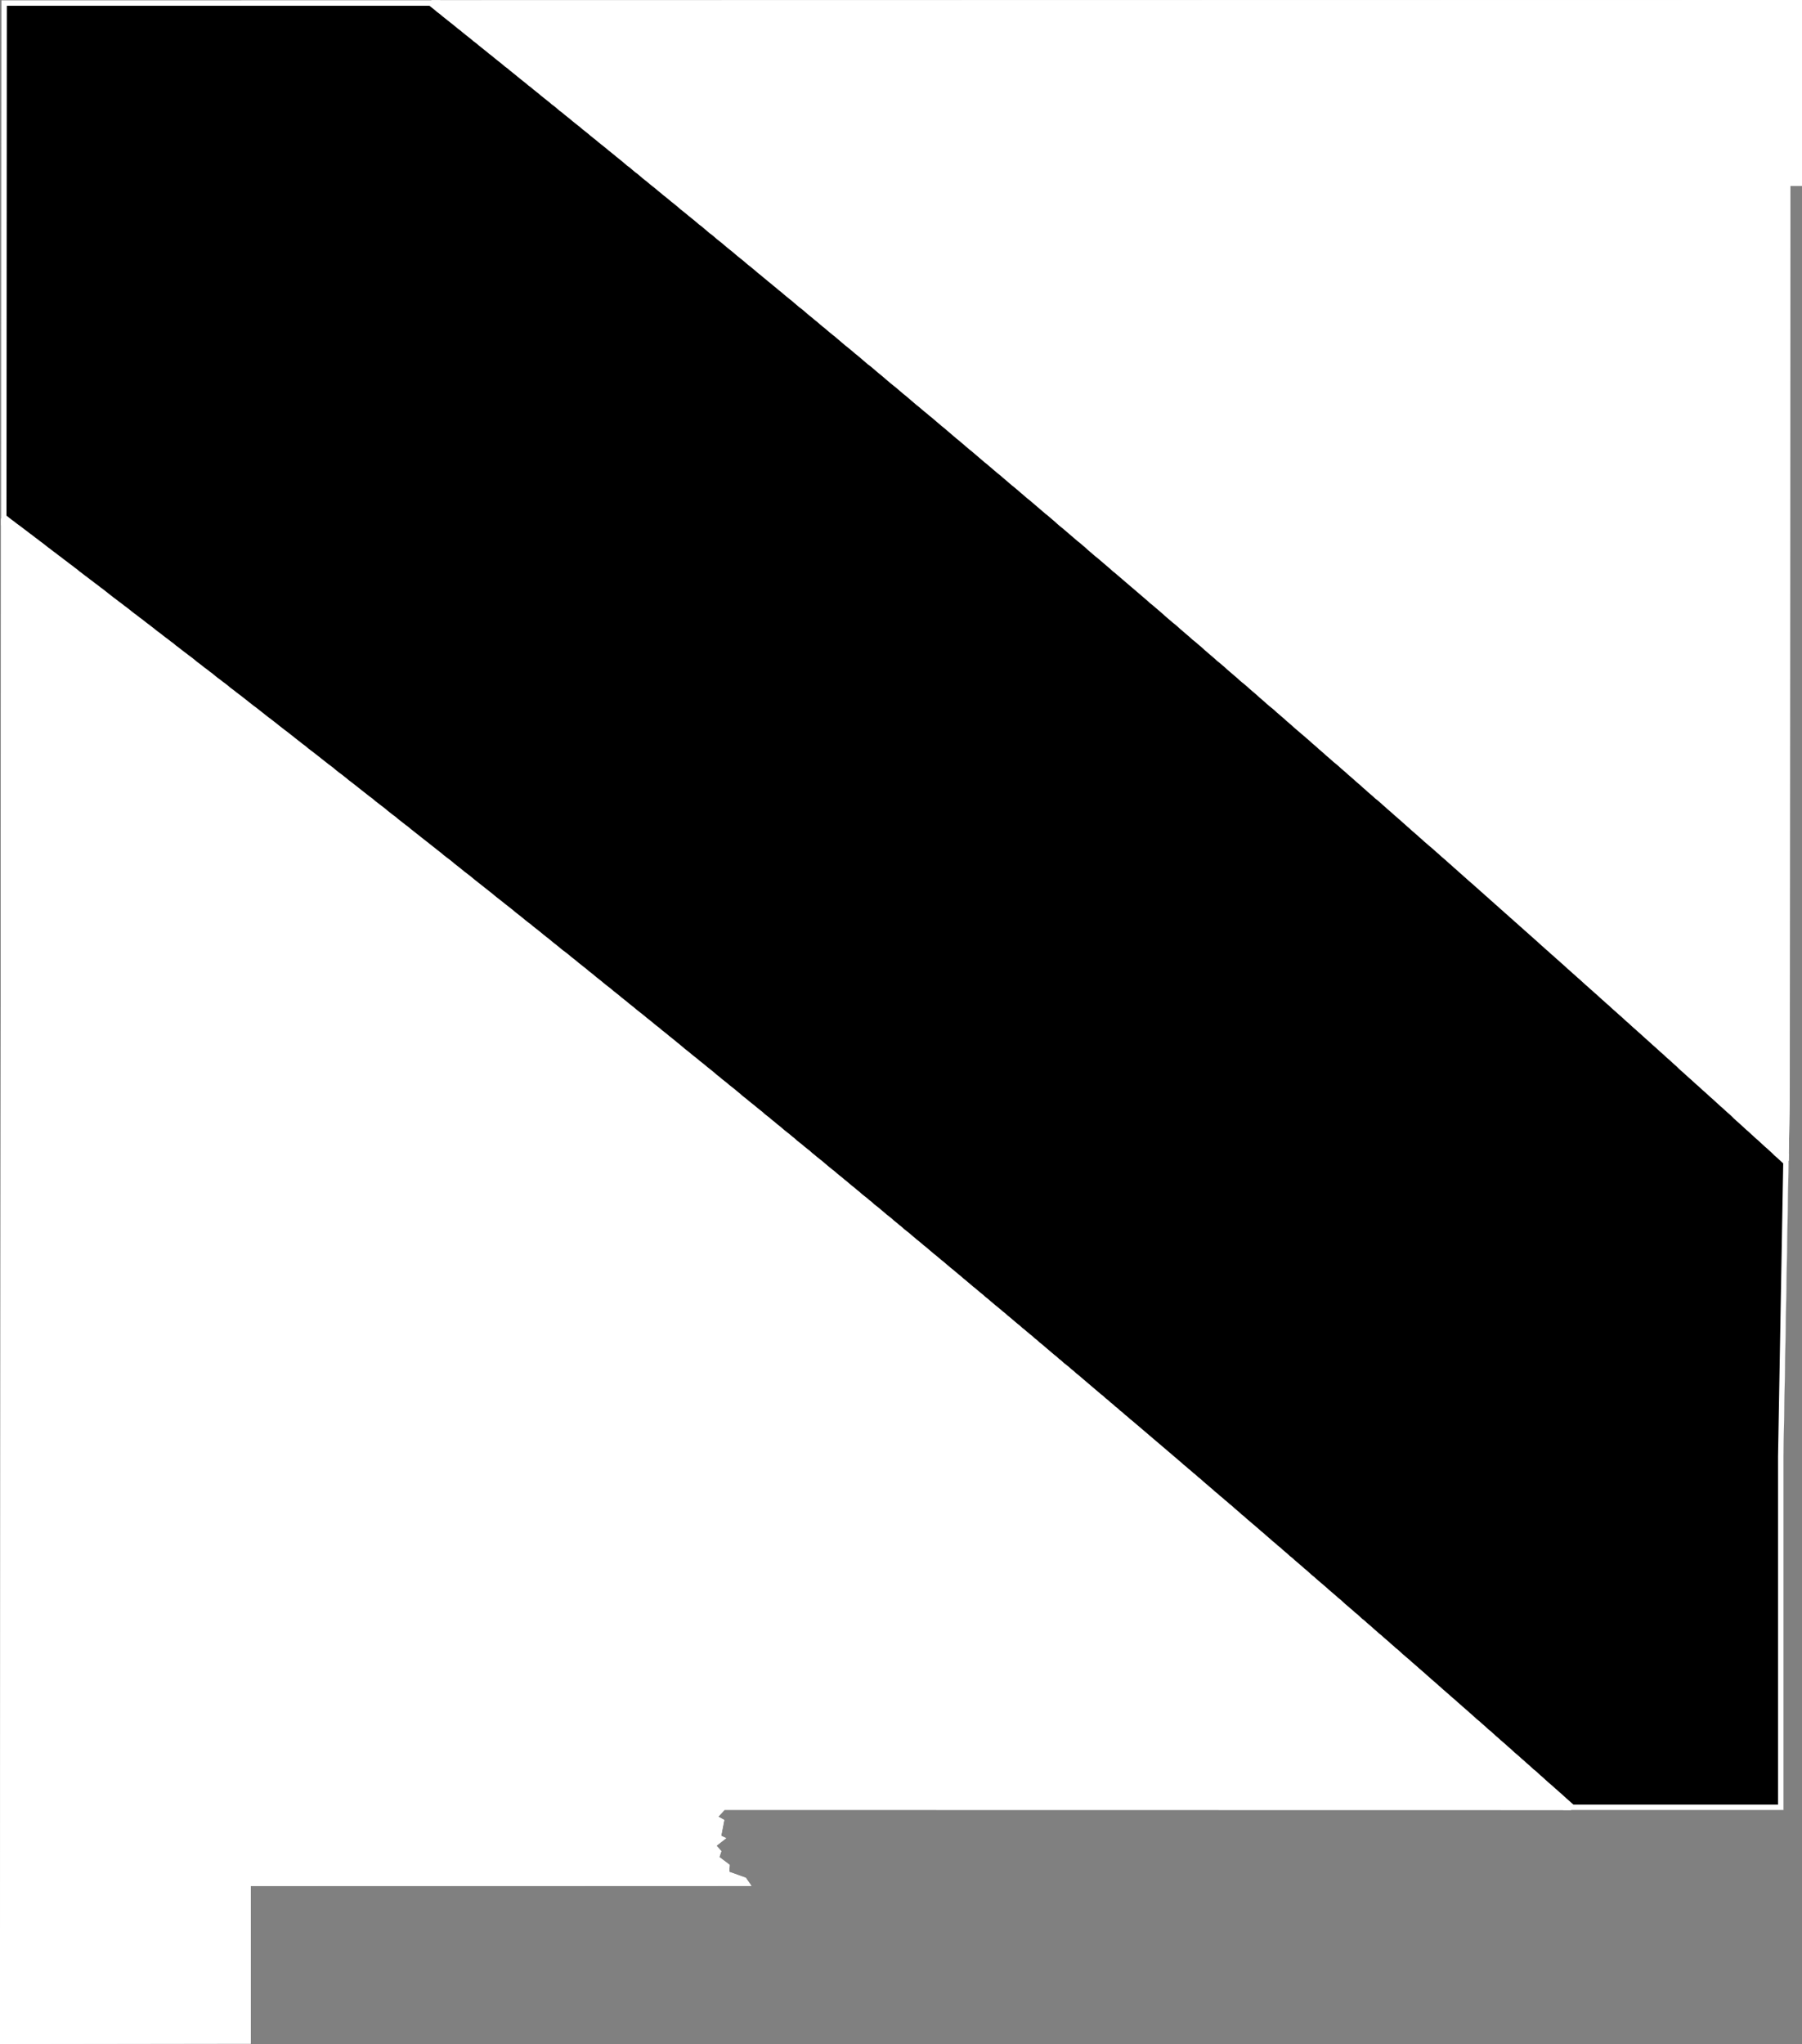 <svg xmlns="http://www.w3.org/2000/svg" xmlns:xlink="http://www.w3.org/1999/xlink" viewBox="0 0 1000 1134">
             <rect x="0" y="0" width="1000" height="1134" fill="#808080" stroke="none"/>
             <defs>
               <path id="area" d="M 0 1104.4 L 0 1134 139.2 1133.8 139.2 1046.4 417 1046.3 413.9 1041.8 404.7 1038.5 404.9 1034.6 399.2 1030.3 400.3 1027 397.6 1024 403 1019.8 400.2 1018.5 401.9 1009.7 398.6 1007.9 402.1 1004.1 989.7 1004.2 989.7 808.1 993.2 609 993.5 103.2 1000 103.2 1000 0 0.8 0.2 Z" />
               <clipPath id="clip">
                 <use xlink:href="#area"/>
               </clipPath>
             </defs>
             <g>
               <use xlink:href="#area" fill="white" stroke="white" stroke-width="6" clip-path="url(#clip)"/>
               <path d="M 240.1 0.8 L 241.5 1.9 243 3.1 244.4 4.3 245.9 5.4 247.3 6.6 248.8 7.8 250.2 8.9 251.7 10.1 253.1 11.2 254.6 12.4 256 13.6 257.5 14.7 258.9 15.9 260.4 17.1 261.8 18.2 263.3 19.4 264.7 20.6 266.2 21.7 267.6 22.9 269.1 24.1 270.5 25.2 272 26.4 273.4 27.6 274.9 28.7 276.3 29.9 277.8 31.1 279.2 32.2 280.7 33.4 282.1 34.6 283.6 35.7 285 36.9 286.5 38.1 287.9 39.2 289.3 40.4 290.8 41.6 292.2 42.7 293.7 43.9 295.1 45.1 296.6 46.2 298 47.4 299.5 48.6 300.9 49.7 302.3 50.9 303.8 52.1 305.2 53.2 306.7 54.4 308.1 55.6 309.6 56.7 311 57.9 312.4 59.1 313.9 60.2 315.3 61.4 316.8 62.6 318.2 63.7 319.6 64.9 321.1 66.1 322.5 67.2 324 68.4 325.4 69.6 326.8 70.7 328.3 71.9 329.7 73.1 331.2 74.3 332.6 75.4 334 76.6 335.5 77.8 336.9 78.9 338.4 80.1 339.8 81.3 341.2 82.4 342.7 83.6 344.1 84.8 345.5 85.9 347 87.1 348.4 88.3 349.8 89.5 351.3 90.6 352.7 91.8 354.1 93 355.6 94.1 357 95.3 358.4 96.5 359.9 97.7 361.3 98.8 362.7 100 364.2 101.2 365.6 102.3 367 103.5 368.5 104.7 369.9 105.9 371.3 107 372.8 108.2 374.2 109.4 375.6 110.5 377.1 111.7 378.5 112.9 379.9 114.1 381.3 115.2 382.8 116.4 384.2 117.6 385.6 118.7 387.1 119.9 388.5 121.1 389.9 122.3 391.4 123.4 392.8 124.6 394.2 125.8 395.6 127 397.1 128.1 398.5 129.3 399.9 130.5 401.3 131.6 402.8 132.8 404.2 134 405.6 135.2 407 136.3 408.5 137.5 409.9 138.7 411.3 139.9 412.7 141 414.2 142.2 415.6 143.4 417 144.6 418.4 145.7 419.9 146.9 421.3 148.1 422.7 149.3 424.1 150.4 425.5 151.6 427 152.8 428.4 154 429.8 155.1 431.2 156.3 432.7 157.5 434.1 158.7 435.5 159.8 436.9 161 438.3 162.2 439.8 163.4 441.2 164.5 442.6 165.7 444 166.9 445.4 168.1 446.9 169.2 448.3 170.4 449.7 171.6 451.1 172.8 452.5 173.9 453.9 175.1 455.4 176.3 456.8 177.5 458.2 178.7 459.6 179.8 461 181 462.4 182.2 463.9 183.4 465.3 184.5 466.7 185.7 468.1 186.9 469.5 188.1 470.9 189.3 472.3 190.4 473.8 191.6 475.2 192.8 476.6 194 478 195.1 479.4 196.3 480.8 197.5 482.2 198.7 483.6 199.9 485.1 201 486.5 202.2 487.9 203.4 489.3 204.6 490.7 205.7 492.1 206.9 493.5 208.1 494.9 209.3 496.3 210.5 497.7 211.6 499.2 212.8 500.6 214 502 215.2 503.4 216.4 504.8 217.5 506.2 218.7 507.6 219.9 509 221.1 510.4 222.3 511.8 223.4 513.2 224.6 514.6 225.8 516.1 227 517.5 228.2 518.9 229.3 520.3 230.5 521.7 231.7 523.1 232.9 524.5 234.1 525.9 235.2 527.3 236.4 528.7 237.6 530.1 238.8 531.5 240 532.9 241.2 534.3 242.3 535.7 243.5 537.1 244.7 538.5 245.9 539.9 247.1 541.3 248.2 542.7 249.4 544.1 250.6 545.5 251.8 546.9 253 548.3 254.2 549.7 255.3 551.1 256.5 552.5 257.7 553.9 258.9 555.3 260.1 556.7 261.2 558.1 262.4 559.5 263.6 560.9 264.8 562.3 266 563.7 267.2 565.1 268.3 566.5 269.5 567.9 270.7 569.3 271.9 570.7 273.1 572.1 274.3 573.5 275.4 574.9 276.6 576.3 277.8 577.7 279 579.1 280.2 580.5 281.4 581.9 282.6 583.3 283.7 584.7 284.9 586.1 286.1 587.5 287.3 588.8 288.5 590.2 289.7 591.6 290.8 593 292 594.4 293.2 595.8 294.4 597.2 295.6 598.6 296.8 600 298 601.4 299.1 602.8 300.3 604.2 301.5 605.5 302.7 606.9 303.9 608.3 305.1 609.7 306.3 611.1 307.4 612.5 308.6 613.9 309.8 615.3 311 616.7 312.2 618.1 313.4 619.4 314.6 620.8 315.7 622.2 316.9 623.6 318.1 625 319.3 626.4 320.5 627.8 321.7 629.2 322.9 630.5 324 631.9 325.2 633.3 326.4 634.7 327.6 636.1 328.8 637.5 330 638.9 331.2 640.2 332.4 641.6 333.5 643 334.7 644.4 335.9 645.8 337.1 647.2 338.3 648.5 339.5 649.9 340.7 651.3 341.9 652.7 343.1 654.1 344.2 655.5 345.4 656.8 346.6 658.2 347.8 659.6 349 661 350.2 662.4 351.4 663.7 352.6 665.1 353.7 666.5 354.9 667.9 356.1 669.3 357.3 670.6 358.5 672 359.7 673.4 360.9 674.8 362.1 676.2 363.3 677.5 364.5 678.9 365.6 680.3 366.8 681.7 368 683 369.2 684.4 370.4 685.8 371.6 687.2 372.8 688.6 374 689.9 375.2 691.3 376.4 692.7 377.5 694.1 378.7 695.4 379.9 696.8 381.1 698.2 382.3 699.6 383.5 700.9 384.7 702.3 385.9 703.7 387.1 705 388.3 706.4 389.5 707.8 390.6 709.2 391.8 710.5 393 711.9 394.2 713.3 395.4 714.7 396.6 716 397.8 717.4 399 718.8 400.2 720.1 401.4 721.5 402.6 722.9 403.8 724.2 404.9 725.6 406.1 727 407.3 728.4 408.5 729.7 409.7 731.1 410.9 732.5 412.1 733.8 413.3 735.2 414.5 736.6 415.7 737.9 416.9 739.3 418.1 740.7 419.3 742 420.5 743.4 421.6 744.8 422.8 746.1 424 747.5 425.2 748.9 426.4 750.2 427.6 751.6 428.8 753 430 754.3 431.2 755.7 432.4 757.1 433.6 758.4 434.8 759.8 436 761.1 437.2 762.5 438.4 763.9 439.6 765.2 440.8 766.6 441.9 768 443.1 769.3 444.3 770.7 445.5 772 446.7 773.4 447.9 774.8 449.1 776.1 450.3 777.5 451.5 778.9 452.7 780.2 453.9 781.6 455.1 782.9 456.3 784.3 457.5 785.6 458.7 787 459.9 788.4 461.1 789.7 462.3 791.1 463.5 792.4 464.7 793.8 465.9 795.2 467.1 796.5 468.2 797.9 469.4 799.2 470.6 800.6 471.8 801.9 473 803.3 474.2 804.7 475.4 806 476.6 807.4 477.8 808.7 479 810.1 480.2 811.4 481.4 812.8 482.6 814.1 483.8 815.5 485 816.8 486.2 818.2 487.4 819.6 488.6 820.9 489.8 822.3 491 823.6 492.2 825 493.4 826.3 494.6 827.7 495.8 829 497 830.4 498.2 831.7 499.4 833.1 500.6 834.4 501.8 835.8 503 837.1 504.2 838.5 505.4 839.8 506.6 841.2 507.8 842.5 509 843.9 510.2 845.2 511.4 846.6 512.6 847.9 513.8 849.3 515 850.6 516.2 852 517.4 853.3 518.6 854.7 519.8 856 521 857.3 522.2 858.7 523.4 860 524.6 861.4 525.8 862.7 527 864.1 528.2 865.4 529.4 866.8 530.6 868.1 531.8 869.5 533 870.8 534.2 872.1 535.4 873.5 536.6 874.8 537.8 876.2 539 877.5 540.2 878.9 541.4 880.2 542.6 881.5 543.8 882.9 545 884.2 546.2 885.6 547.4 886.9 548.6 888.3 549.8 889.6 551 890.9 552.2 892.3 553.4 893.6 554.6 895 555.8 896.3 557 897.6 558.2 899 559.4 900.3 560.6 901.7 561.8 903 563 904.3 564.2 905.7 565.4 907 566.6 908.3 567.8 909.7 569 911 570.2 912.4 571.4 913.7 572.6 915 573.8 916.4 575 917.7 576.2 919 577.4 920.4 578.6 921.7 579.8 923 581 924.4 582.2 925.7 583.4 927 584.6 928.4 585.8 929.7 587 931 588.2 932.4 589.4 933.7 590.7 935 591.9 936.4 593.1 937.7 594.3 939 595.5 940.4 596.7 941.7 597.9 943 599.1 944.4 600.3 945.7 601.5 947 602.7 948.4 603.9 949.7 605.1 951 606.3 952.4 607.5 953.7 608.7 955 609.9 956.3 611.1 957.7 612.3 959 613.5 960.3 614.7 961.7 615.9 963 617.1 964.3 618.4 965.6 619.6 967 620.8 968.3 622 969.6 623.2 970.9 624.4 972.3 625.6 973.6 626.8 974.9 628 976.2 629.2 977.6 630.4 978.9 631.6 980.2 632.8 981.5 634 982.9 635.2 984.2 636.4 985.5 637.6 986.8 638.9 988.2 640.1 989.5 641.3 990.8 642.5 992.1 643.7 992.6 644.1 989.7 808.1 989.7 1004.2 872 1004.2 871.5 1003.7 870.1 1002.5 868.8 1001.3 867.5 1000.2 866.2 999 864.9 997.8 863.6 996.7 862.3 995.5 861 994.4 859.7 993.2 858.3 992 857 990.9 855.7 989.7 854.4 988.5 853.1 987.4 851.8 986.2 850.5 985 849.1 983.9 847.8 982.7 846.5 981.5 845.2 980.4 843.9 979.2 842.6 978.1 841.3 976.9 839.9 975.7 838.6 974.6 837.3 973.4 836 972.2 834.7 971.1 833.4 969.9 832 968.7 830.7 967.6 829.4 966.4 828.1 965.3 826.8 964.1 825.5 962.9 824.1 961.8 822.8 960.6 821.5 959.4 820.2 958.3 818.9 957.1 817.5 956 816.2 954.8 814.9 953.6 813.6 952.5 812.3 951.3 810.9 950.1 809.6 949 808.3 947.8 807 946.7 805.7 945.5 804.3 944.3 803 943.2 801.7 942 800.4 940.9 799 939.7 797.7 938.5 796.4 937.4 795.1 936.2 793.7 935 792.4 933.9 791.1 932.7 789.8 931.6 788.5 930.4 787.1 929.2 785.8 928.1 784.5 926.9 783.2 925.8 781.8 924.6 780.5 923.4 779.2 922.3 777.8 921.1 776.5 920 775.2 918.8 773.9 917.6 772.5 916.5 771.2 915.3 769.9 914.2 768.6 913 767.2 911.8 765.9 910.7 764.6 909.5 763.2 908.4 761.9 907.2 760.6 906.1 759.3 904.9 757.9 903.7 756.6 902.6 755.3 901.4 753.9 900.3 752.6 899.1 751.3 897.9 749.9 896.8 748.6 895.6 747.3 894.5 745.9 893.3 744.6 892.2 743.3 891 742 889.8 740.6 888.7 739.3 887.5 738 886.4 736.6 885.2 735.3 884.1 734 882.9 732.6 881.7 731.3 880.6 729.9 879.4 728.6 878.3 727.3 877.1 725.9 876 724.6 874.8 723.3 873.6 721.9 872.5 720.6 871.3 719.3 870.2 717.9 869 716.6 867.9 715.3 866.7 713.9 865.6 712.6 864.4 711.2 863.2 709.9 862.1 708.6 860.9 707.2 859.8 705.9 858.6 704.5 857.5 703.2 856.3 701.9 855.2 700.5 854 699.2 852.8 697.8 851.7 696.5 850.5 695.2 849.4 693.8 848.2 692.5 847.1 691.1 845.9 689.8 844.8 688.5 843.6 687.1 842.5 685.8 841.3 684.4 840.1 683.1 839 681.8 837.8 680.4 836.7 679.1 835.5 677.7 834.4 676.4 833.2 675 832.1 673.7 830.9 672.3 829.8 671 828.6 669.7 827.5 668.3 826.3 667 825.2 665.6 824 664.3 822.8 662.9 821.7 661.6 820.5 660.2 819.4 658.9 818.2 657.5 817.1 656.2 815.9 654.8 814.8 653.5 813.6 652.2 812.5 650.8 811.3 649.5 810.2 648.1 809 646.8 807.9 645.4 806.7 644.1 805.6 642.7 804.4 641.4 803.3 640 802.1 638.7 801 637.3 799.8 636 798.7 634.6 797.5 633.3 796.4 631.9 795.2 630.6 794.1 629.2 792.9 627.9 791.8 626.5 790.6 625.1 789.5 623.8 788.3 622.4 787.2 621.1 786 619.7 784.9 618.4 783.7 617 782.6 615.7 781.4 614.3 780.3 613 779.1 611.6 778 610.3 776.8 608.9 775.7 607.5 774.5 606.2 773.4 604.8 772.2 603.5 771.1 602.1 769.9 600.8 768.8 599.4 767.6 598.1 766.5 596.7 765.3 595.3 764.2 594 763 592.6 761.9 591.3 760.7 589.9 759.6 588.5 758.5 587.2 757.3 585.8 756.2 584.5 755 583.1 753.9 581.7 752.7 580.4 751.6 579 750.4 577.7 749.3 576.3 748.1 574.9 747 573.6 745.8 572.2 744.7 570.9 743.5 569.5 742.4 568.1 741.2 566.8 740.1 565.4 739 564.1 737.8 562.7 736.7 561.3 735.5 560 734.4 558.6 733.2 557.2 732.1 555.9 730.9 554.5 729.8 553.1 728.6 551.8 727.5 550.4 726.4 549 725.2 547.7 724.1 546.3 722.9 544.9 721.8 543.6 720.6 542.2 719.5 540.8 718.3 539.5 717.2 538.1 716.1 536.7 714.9 535.4 713.8 534 712.6 532.6 711.5 531.3 710.3 529.9 709.2 528.5 708 527.2 706.9 525.8 705.8 524.4 704.6 523.1 703.5 521.7 702.3 520.3 701.2 518.9 700 517.6 698.9 516.2 697.8 514.8 696.6 513.5 695.5 512.1 694.3 510.7 693.2 509.3 692 508 690.9 506.6 689.8 505.2 688.6 503.9 687.5 502.5 686.3 501.1 685.2 499.7 684.1 498.4 682.9 497 681.8 495.6 680.6 494.2 679.5 492.9 678.3 491.5 677.2 490.1 676.1 488.7 674.9 487.4 673.8 486 672.6 484.6 671.5 483.2 670.4 481.9 669.2 480.5 668.1 479.1 666.9 477.7 665.8 476.3 664.7 475 663.5 473.6 662.4 472.2 661.2 470.8 660.1 469.5 659 468.1 657.8 466.7 656.7 465.3 655.5 463.9 654.4 462.6 653.3 461.2 652.1 459.8 651 458.4 649.9 457 648.7 455.7 647.6 454.3 646.4 452.9 645.3 451.5 644.2 450.1 643 448.7 641.9 447.4 640.7 446 639.6 444.6 638.5 443.2 637.3 441.8 636.2 440.4 635.1 439.1 633.9 437.7 632.8 436.3 631.6 434.9 630.5 433.5 629.4 432.1 628.2 430.8 627.1 429.4 626 428 624.8 426.6 623.7 425.2 622.5 423.8 621.4 422.4 620.3 421.1 619.1 419.7 618 418.3 616.9 416.9 615.7 415.5 614.6 414.1 613.5 412.7 612.3 411.3 611.2 409.9 610.1 408.6 608.9 407.2 607.8 405.8 606.6 404.4 605.5 403 604.4 401.6 603.2 400.2 602.1 398.8 601 397.4 599.8 396 598.7 394.7 597.6 393.3 596.4 391.9 595.3 390.5 594.2 389.1 593 387.7 591.9 386.3 590.8 384.9 589.6 383.5 588.5 382.1 587.4 380.7 586.2 379.3 585.1 377.9 584 376.5 582.8 375.2 581.7 373.8 580.6 372.4 579.4 371 578.3 369.6 577.2 368.2 576 366.8 574.9 365.4 573.8 364 572.6 362.6 571.5 361.2 570.4 359.8 569.2 358.4 568.1 357 567 355.6 565.8 354.2 564.7 352.8 563.6 351.4 562.5 350 561.3 348.6 560.2 347.2 559.1 345.8 557.9 344.4 556.8 343 555.7 341.6 554.5 340.2 553.4 338.8 552.3 337.4 551.1 336 550 334.6 548.9 333.2 547.8 331.8 546.6 330.4 545.5 329 544.4 327.6 543.2 326.2 542.1 324.8 541 323.4 539.8 322 538.7 320.6 537.6 319.2 536.5 317.8 535.3 316.4 534.2 315 533.1 313.6 531.9 312.2 530.8 310.7 529.7 309.3 528.6 307.9 527.4 306.5 526.3 305.1 525.2 303.7 524 302.3 522.9 300.9 521.8 299.5 520.7 298.1 519.5 296.7 518.4 295.3 517.3 293.9 516.2 292.5 515 291 513.9 289.6 512.8 288.2 511.6 286.8 510.5 285.4 509.4 284 508.3 282.6 507.1 281.2 506 279.8 504.9 278.4 503.8 276.9 502.6 275.5 501.5 274.1 500.4 272.7 499.3 271.3 498.1 269.9 497 268.5 495.9 267.1 494.8 265.6 493.6 264.2 492.5 262.8 491.4 261.4 490.3 260 489.1 258.6 488 257.2 486.9 255.7 485.8 254.3 484.6 252.9 483.5 251.5 482.4 250.1 481.3 248.7 480.1 247.3 479 245.8 477.9 244.4 476.8 243 475.6 241.6 474.5 240.2 473.4 238.8 472.3 237.3 471.1 235.9 470 234.5 468.9 233.1 467.8 231.7 466.7 230.2 465.5 228.8 464.4 227.4 463.3 226 462.2 224.6 461 223.1 459.9 221.7 458.8 220.3 457.7 218.9 456.6 217.5 455.4 216 454.3 214.6 453.2 213.2 452.1 211.8 450.9 210.4 449.8 208.9 448.7 207.5 447.6 206.1 446.5 204.7 445.3 203.2 444.2 201.8 443.1 200.4 442 199 440.9 197.5 439.7 196.1 438.6 194.7 437.5 193.3 436.4 191.8 435.3 190.4 434.1 189 433 187.6 431.9 186.1 430.8 184.7 429.7 183.3 428.5 181.9 427.4 180.4 426.3 179 425.2 177.6 424.1 176.1 422.9 174.7 421.8 173.3 420.7 171.9 419.6 170.4 418.5 169 417.4 167.6 416.2 166.1 415.1 164.7 414 163.3 412.9 161.9 411.8 160.4 410.6 159 409.5 157.6 408.4 156.1 407.3 154.7 406.2 153.3 405.1 151.8 403.9 150.4 402.8 149 401.7 147.5 400.6 146.1 399.5 144.7 398.4 143.2 397.2 141.8 396.1 140.4 395 138.9 393.9 137.5 392.8 136.1 391.7 134.6 390.5 133.2 389.4 131.8 388.3 130.3 387.2 128.9 386.1 127.5 385 126 383.9 124.6 382.7 123.2 381.6 121.7 380.5 120.3 379.4 118.8 378.3 117.4 377.2 116 376 114.5 374.9 113.1 373.8 111.6 372.7 110.2 371.6 108.8 370.5 107.3 369.4 105.9 368.2 104.5 367.1 103 366 101.6 364.9 100.1 363.8 98.7 362.7 97.3 361.6 95.8 360.5 94.4 359.3 92.9 358.2 91.5 357.1 90 356 88.6 354.9 87.2 353.8 85.7 352.7 84.3 351.6 82.8 350.4 81.4 349.3 79.9 348.2 78.5 347.1 77.1 346 75.6 344.9 74.2 343.8 72.7 342.7 71.3 341.6 69.8 340.4 68.4 339.3 66.9 338.2 65.5 337.1 64 336 62.6 334.9 61.1 333.8 59.7 332.7 58.3 331.6 56.8 330.4 55.4 329.3 53.9 328.2 52.5 327.1 51 326 49.6 324.9 48.1 323.8 46.7 322.7 45.2 321.6 43.8 320.5 42.3 319.4 40.9 318.2 39.4 317.1 38 316 36.5 314.9 35.1 313.8 33.6 312.7 32.2 311.6 30.7 310.5 29.3 309.4 27.8 308.3 26.4 307.2 24.9 306.1 23.4 304.9 22 303.8 20.5 302.7 19.1 301.6 17.6 300.5 16.2 299.4 14.7 298.3 13.3 297.2 11.8 296.1 10.4 295 8.9 293.9 7.4 292.8 6 291.7 4.5 290.6 3.1 289.5 1.6 288.3 0.6 287.6 0.8 0.2 239.3 0.2 Z" fill="black" stroke="white" stroke-width="6" clip-path="url(#clip)" />
             </g>
           </svg>